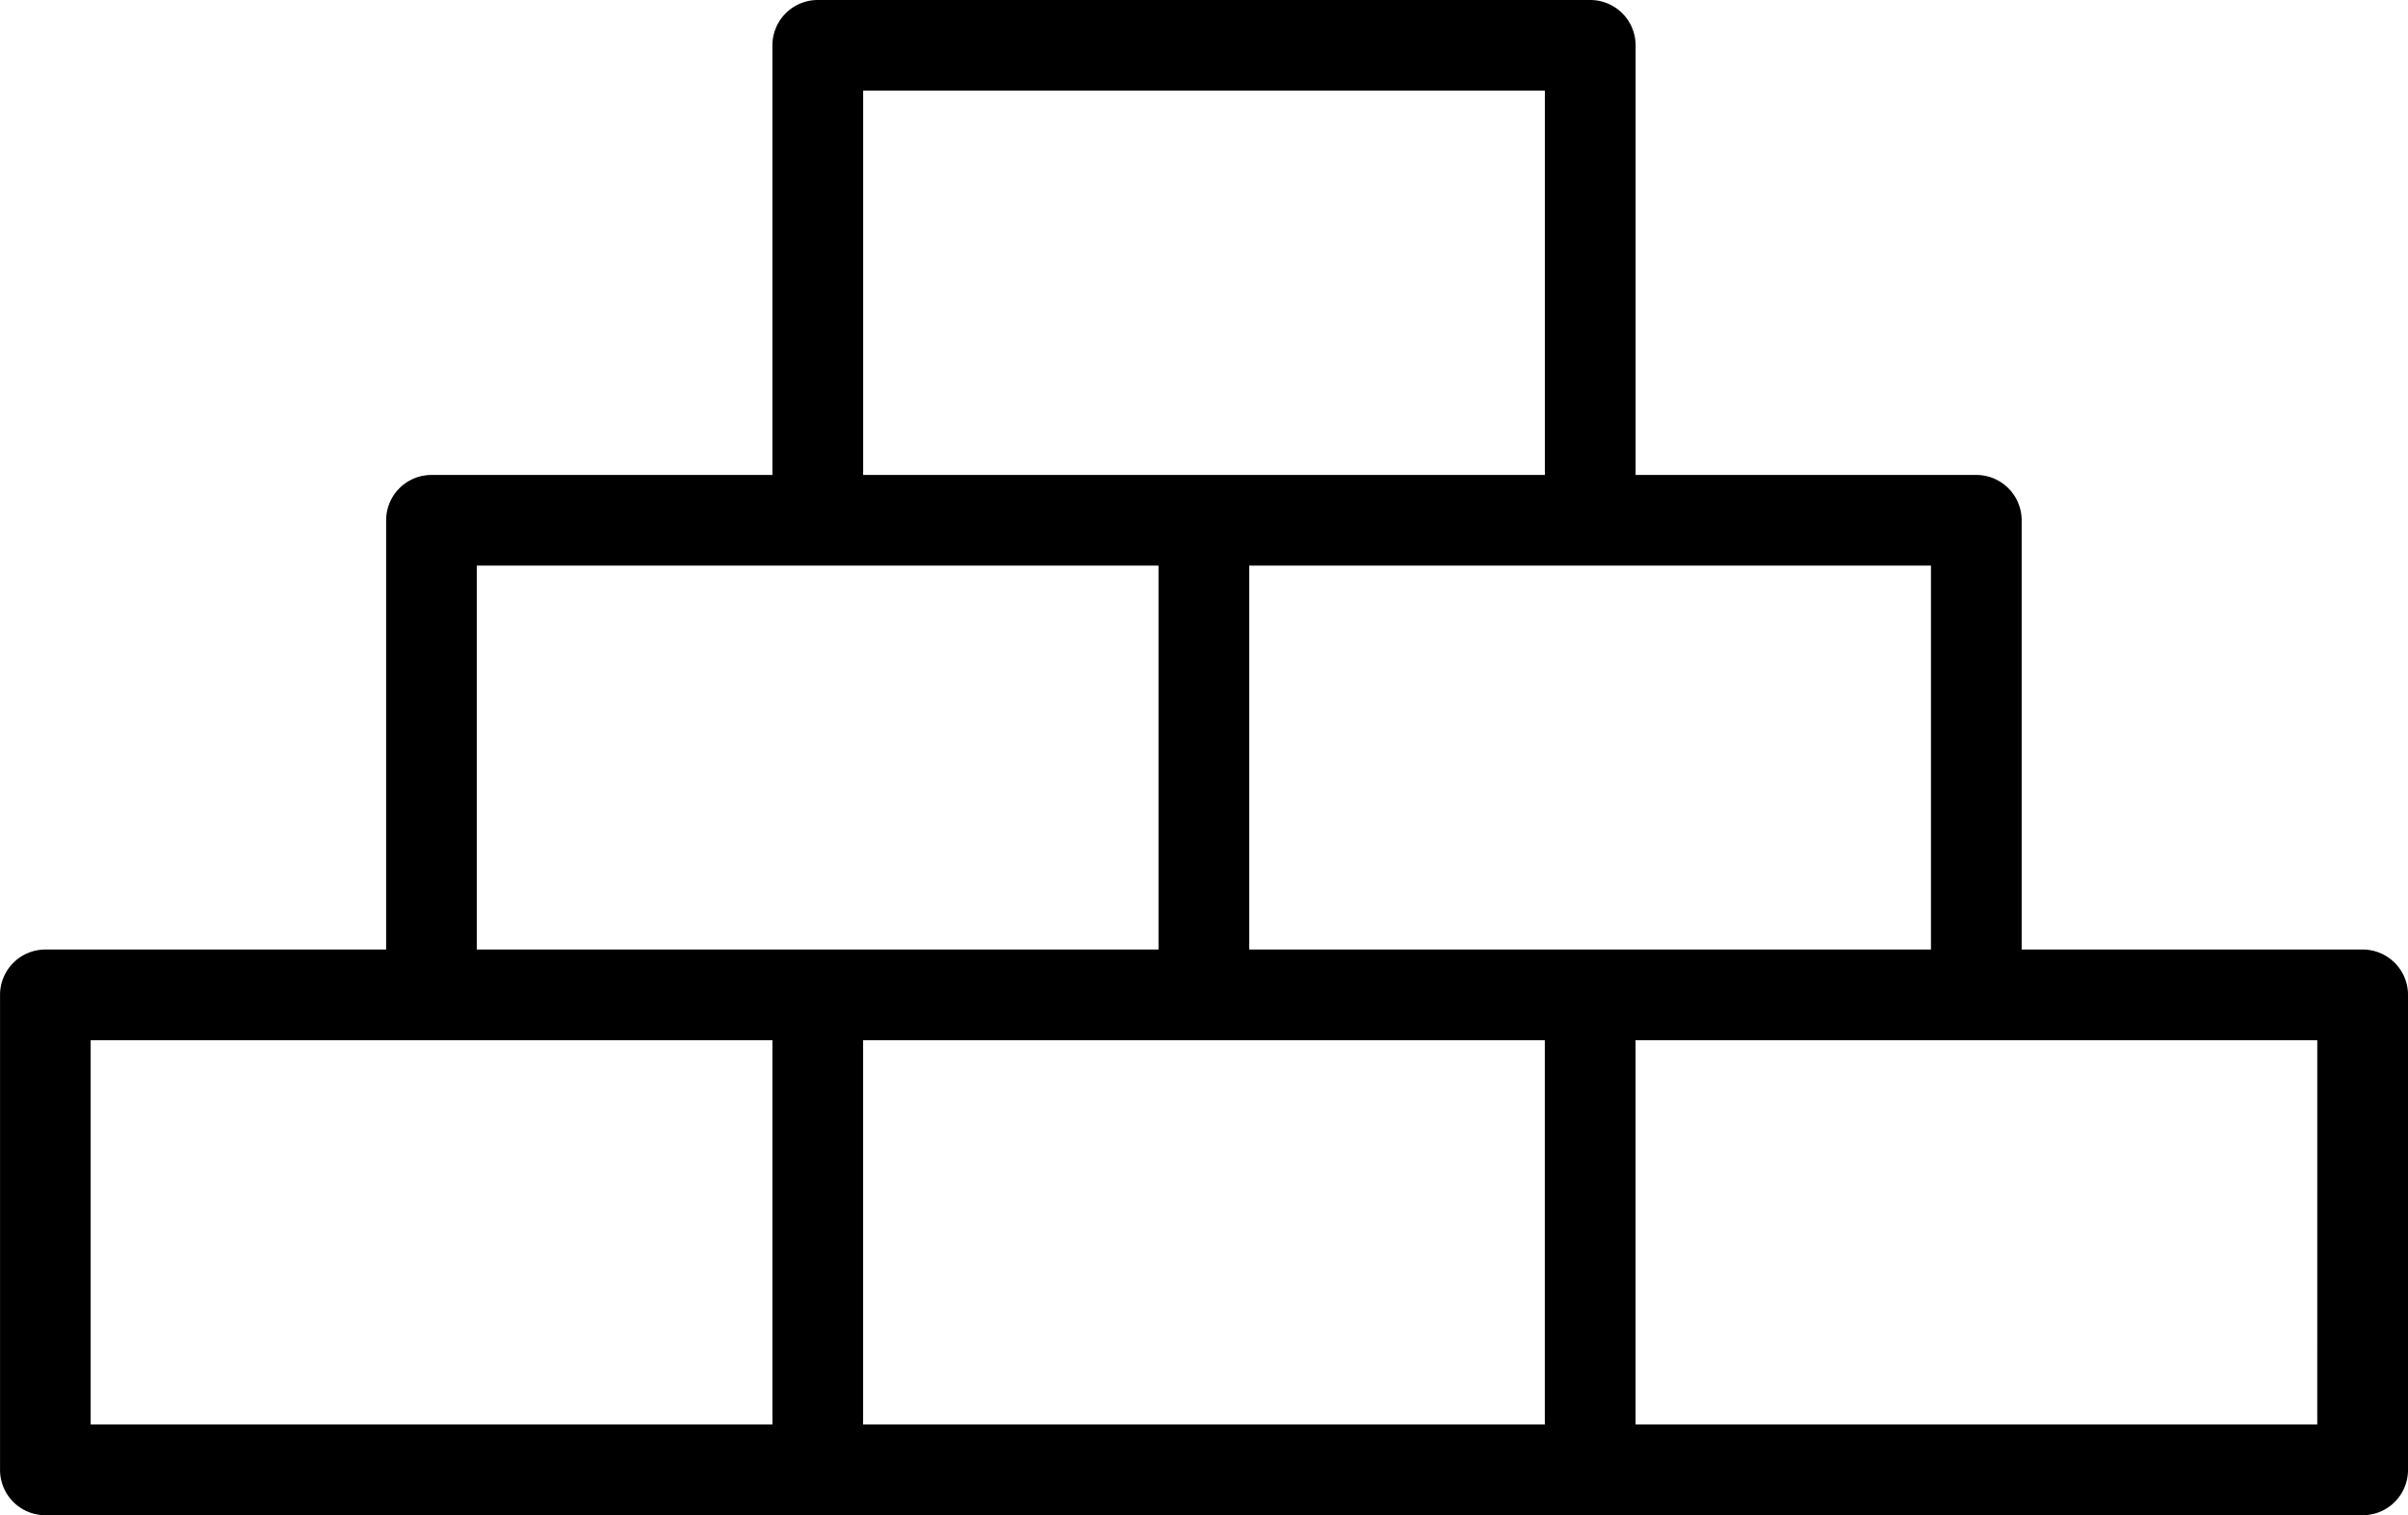 <svg xmlns="http://www.w3.org/2000/svg" width="121.667" height="76.561" viewBox="0 0 121.667 76.561">
  <g id="noun-build-4605046_1_" data-name="noun-build-4605046 (1)" transform="translate(0.002 -74.7)">
    <path id="Path_1227" data-name="Path 1227" d="M119.375,122.68h-17.23V100.989A2.291,2.291,0,0,0,99.853,98.7H82.638V76.991A2.291,2.291,0,0,0,80.347,74.7H41.318a2.291,2.291,0,0,0-2.292,2.291V98.7H21.8a2.291,2.291,0,0,0-2.292,2.291V122.68H2.29A2.291,2.291,0,0,0,0,124.972v24a2.291,2.291,0,0,0,2.292,2.292H119.374a2.291,2.291,0,0,0,2.292-2.292v-24a2.291,2.291,0,0,0-2.292-2.292Zm-21.813,0H63.116v-19.4H97.562Zm-53.953-43.4H78.055V98.7H43.609Zm-19.522,24H58.533v19.4H24.087ZM4.58,127.264H39.026v19.415H4.58Zm39.027,0H78.053v19.415H43.607Zm73.473,19.415H82.635V127.263h34.446Z" transform="translate(0 0)"/>
  </g>
</svg>
